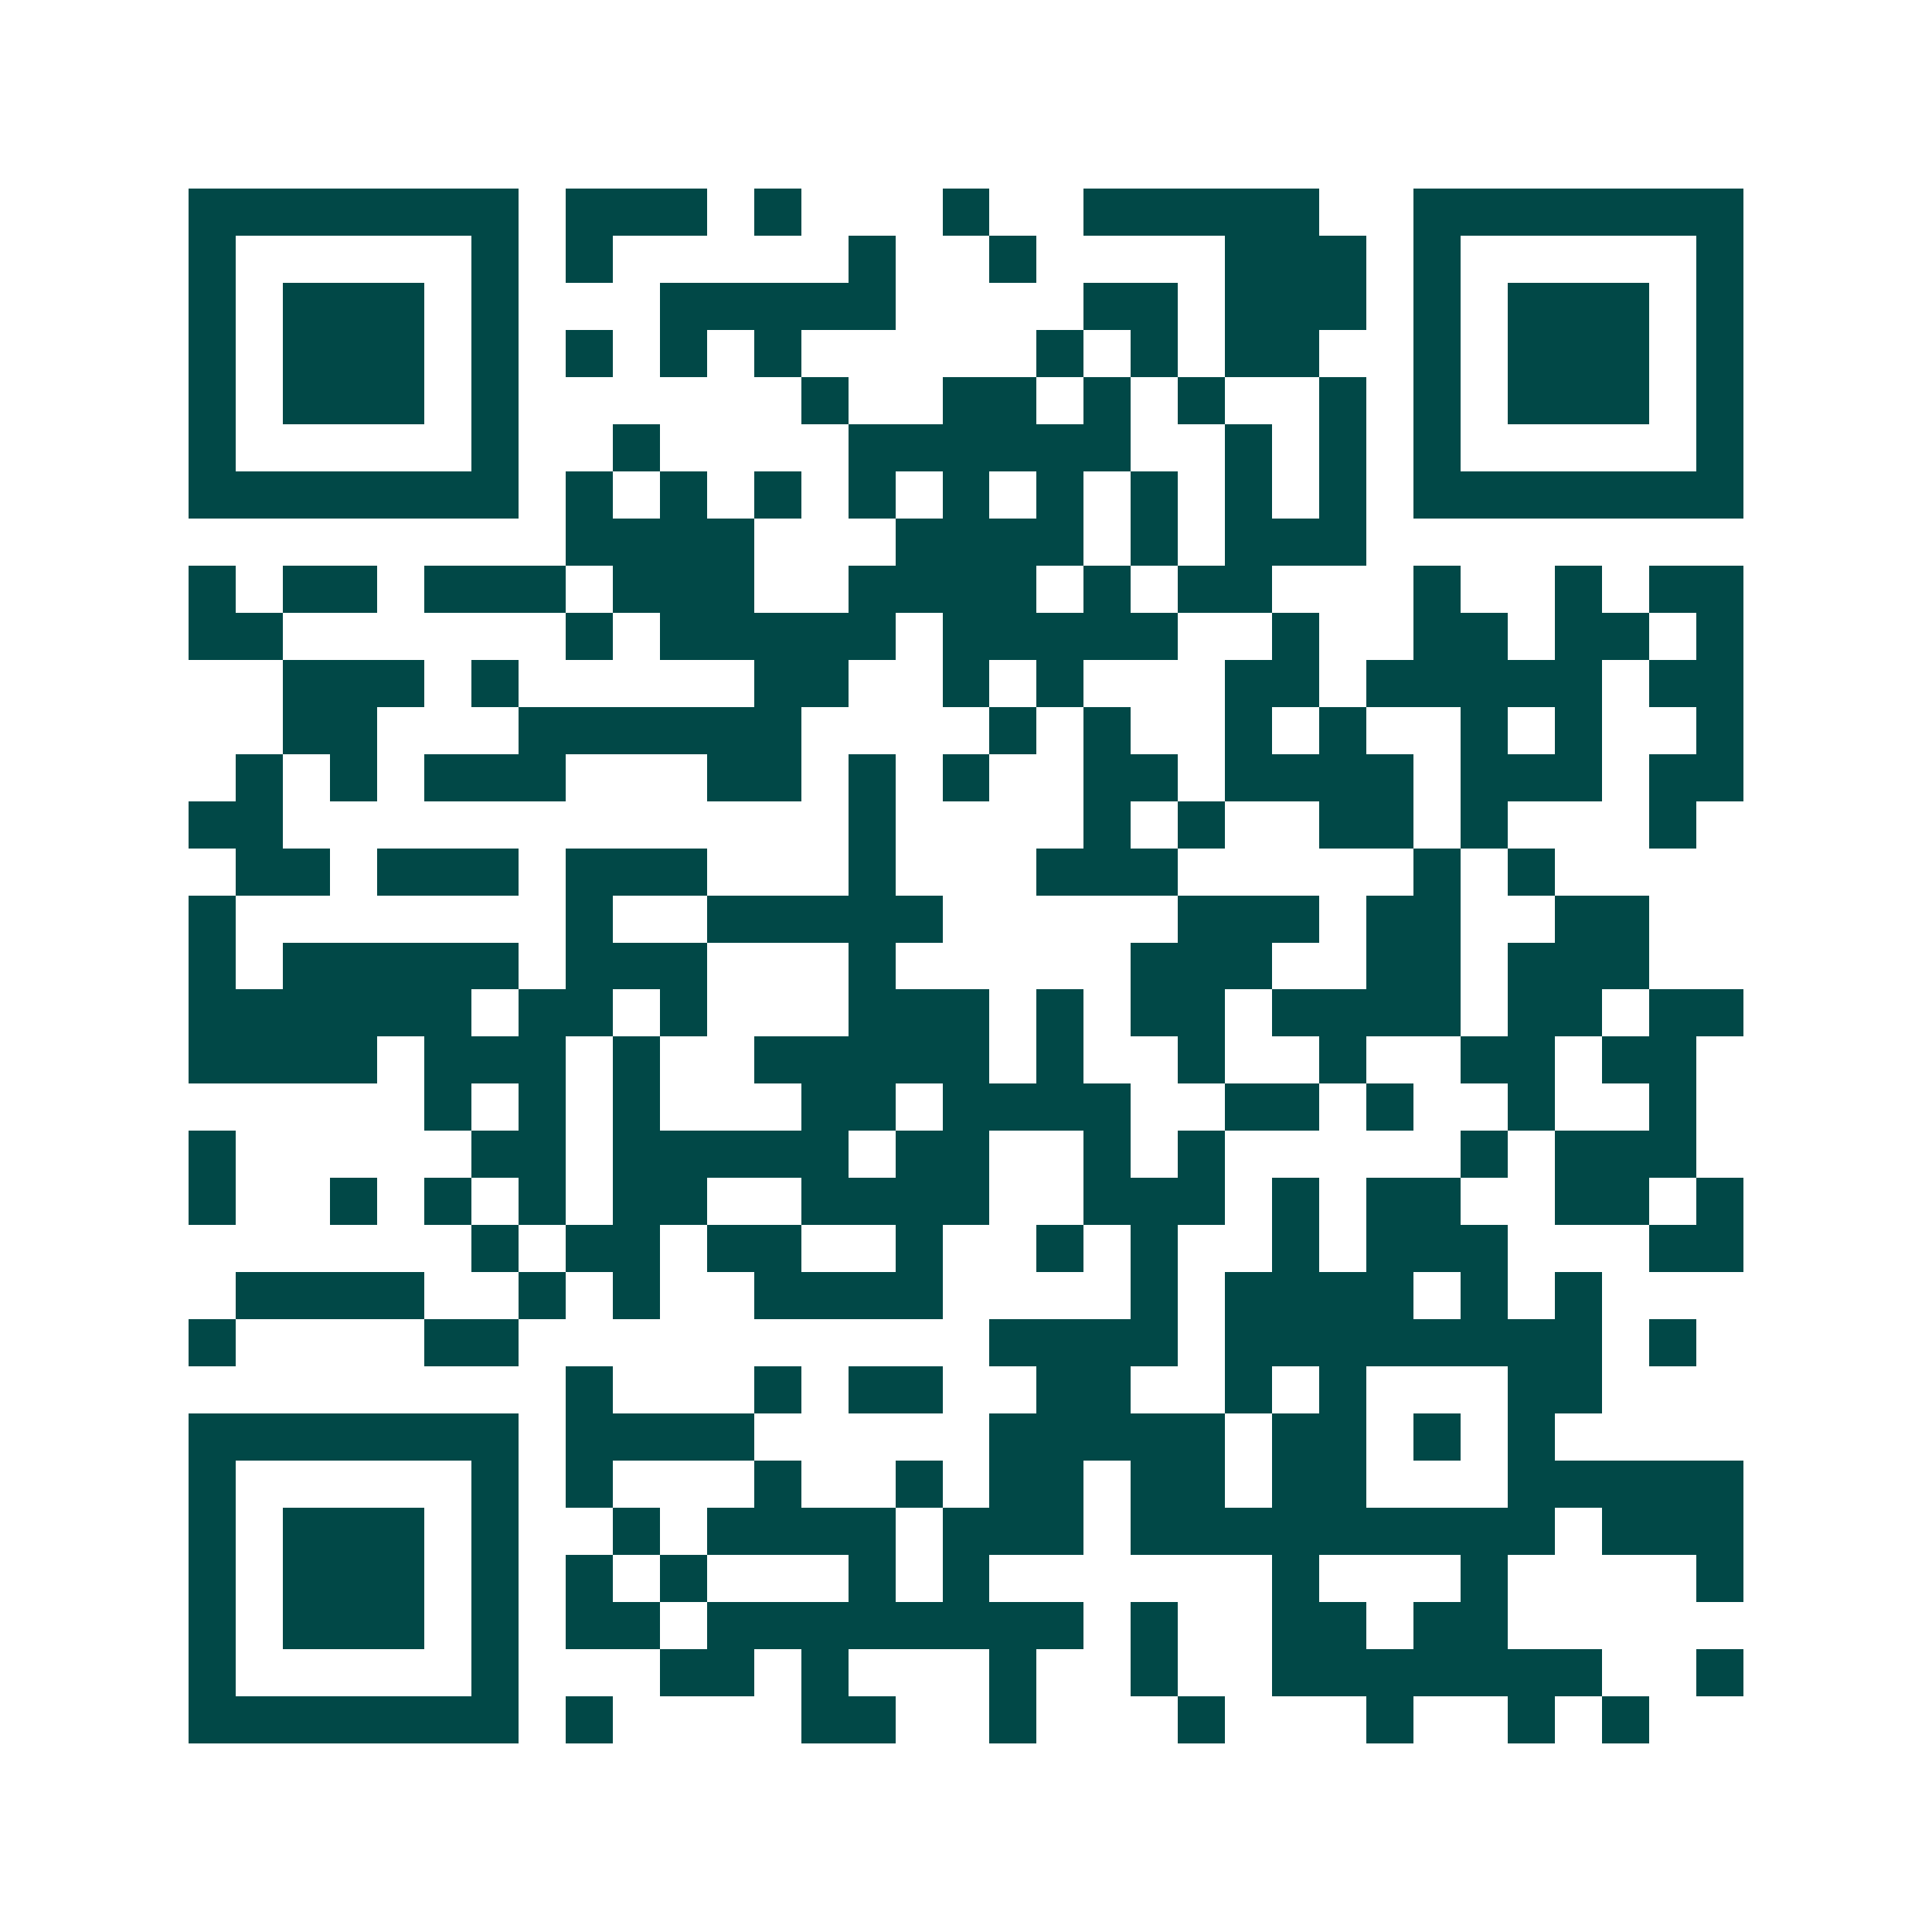 <svg xmlns="http://www.w3.org/2000/svg" width="200" height="200" viewBox="0 0 41 41" shape-rendering="crispEdges"><path fill="#ffffff" d="M0 0h41v41H0z"/><path stroke="#014847" d="M4 4.5h7m1 0h3m1 0h1m3 0h1m2 0h5m2 0h7M4 5.5h1m5 0h1m1 0h1m5 0h1m2 0h1m4 0h3m1 0h1m5 0h1M4 6.5h1m1 0h3m1 0h1m3 0h5m4 0h2m1 0h3m1 0h1m1 0h3m1 0h1M4 7.5h1m1 0h3m1 0h1m1 0h1m1 0h1m1 0h1m5 0h1m1 0h1m1 0h2m2 0h1m1 0h3m1 0h1M4 8.5h1m1 0h3m1 0h1m6 0h1m2 0h2m1 0h1m1 0h1m2 0h1m1 0h1m1 0h3m1 0h1M4 9.5h1m5 0h1m2 0h1m4 0h6m2 0h1m1 0h1m1 0h1m5 0h1M4 10.5h7m1 0h1m1 0h1m1 0h1m1 0h1m1 0h1m1 0h1m1 0h1m1 0h1m1 0h1m1 0h7M12 11.5h4m3 0h4m1 0h1m1 0h3M4 12.5h1m1 0h2m1 0h3m1 0h3m2 0h4m1 0h1m1 0h2m3 0h1m2 0h1m1 0h2M4 13.5h2m6 0h1m1 0h5m1 0h5m2 0h1m2 0h2m1 0h2m1 0h1M6 14.5h3m1 0h1m5 0h2m2 0h1m1 0h1m3 0h2m1 0h5m1 0h2M6 15.5h2m3 0h6m4 0h1m1 0h1m2 0h1m1 0h1m2 0h1m1 0h1m2 0h1M5 16.5h1m1 0h1m1 0h3m3 0h2m1 0h1m1 0h1m2 0h2m1 0h4m1 0h3m1 0h2M4 17.5h2m12 0h1m4 0h1m1 0h1m2 0h2m1 0h1m3 0h1M5 18.5h2m1 0h3m1 0h3m3 0h1m3 0h3m5 0h1m1 0h1M4 19.5h1m7 0h1m2 0h5m5 0h3m1 0h2m2 0h2M4 20.5h1m1 0h5m1 0h3m3 0h1m5 0h3m2 0h2m1 0h3M4 21.5h6m1 0h2m1 0h1m3 0h3m1 0h1m1 0h2m1 0h4m1 0h2m1 0h2M4 22.5h4m1 0h3m1 0h1m2 0h5m1 0h1m2 0h1m2 0h1m2 0h2m1 0h2M9 23.5h1m1 0h1m1 0h1m3 0h2m1 0h4m2 0h2m1 0h1m2 0h1m2 0h1M4 24.5h1m5 0h2m1 0h5m1 0h2m2 0h1m1 0h1m5 0h1m1 0h3M4 25.5h1m2 0h1m1 0h1m1 0h1m1 0h2m2 0h4m2 0h3m1 0h1m1 0h2m2 0h2m1 0h1M10 26.5h1m1 0h2m1 0h2m2 0h1m2 0h1m1 0h1m2 0h1m1 0h3m3 0h2M5 27.5h4m2 0h1m1 0h1m2 0h4m4 0h1m1 0h4m1 0h1m1 0h1M4 28.5h1m4 0h2m10 0h4m1 0h8m1 0h1M12 29.5h1m3 0h1m1 0h2m2 0h2m2 0h1m1 0h1m3 0h2M4 30.5h7m1 0h4m5 0h5m1 0h2m1 0h1m1 0h1M4 31.5h1m5 0h1m1 0h1m3 0h1m2 0h1m1 0h2m1 0h2m1 0h2m3 0h5M4 32.5h1m1 0h3m1 0h1m2 0h1m1 0h4m1 0h3m1 0h9m1 0h3M4 33.5h1m1 0h3m1 0h1m1 0h1m1 0h1m3 0h1m1 0h1m6 0h1m3 0h1m4 0h1M4 34.5h1m1 0h3m1 0h1m1 0h2m1 0h8m1 0h1m2 0h2m1 0h2M4 35.5h1m5 0h1m3 0h2m1 0h1m3 0h1m2 0h1m2 0h7m2 0h1M4 36.5h7m1 0h1m4 0h2m2 0h1m3 0h1m3 0h1m2 0h1m1 0h1"/></svg>
